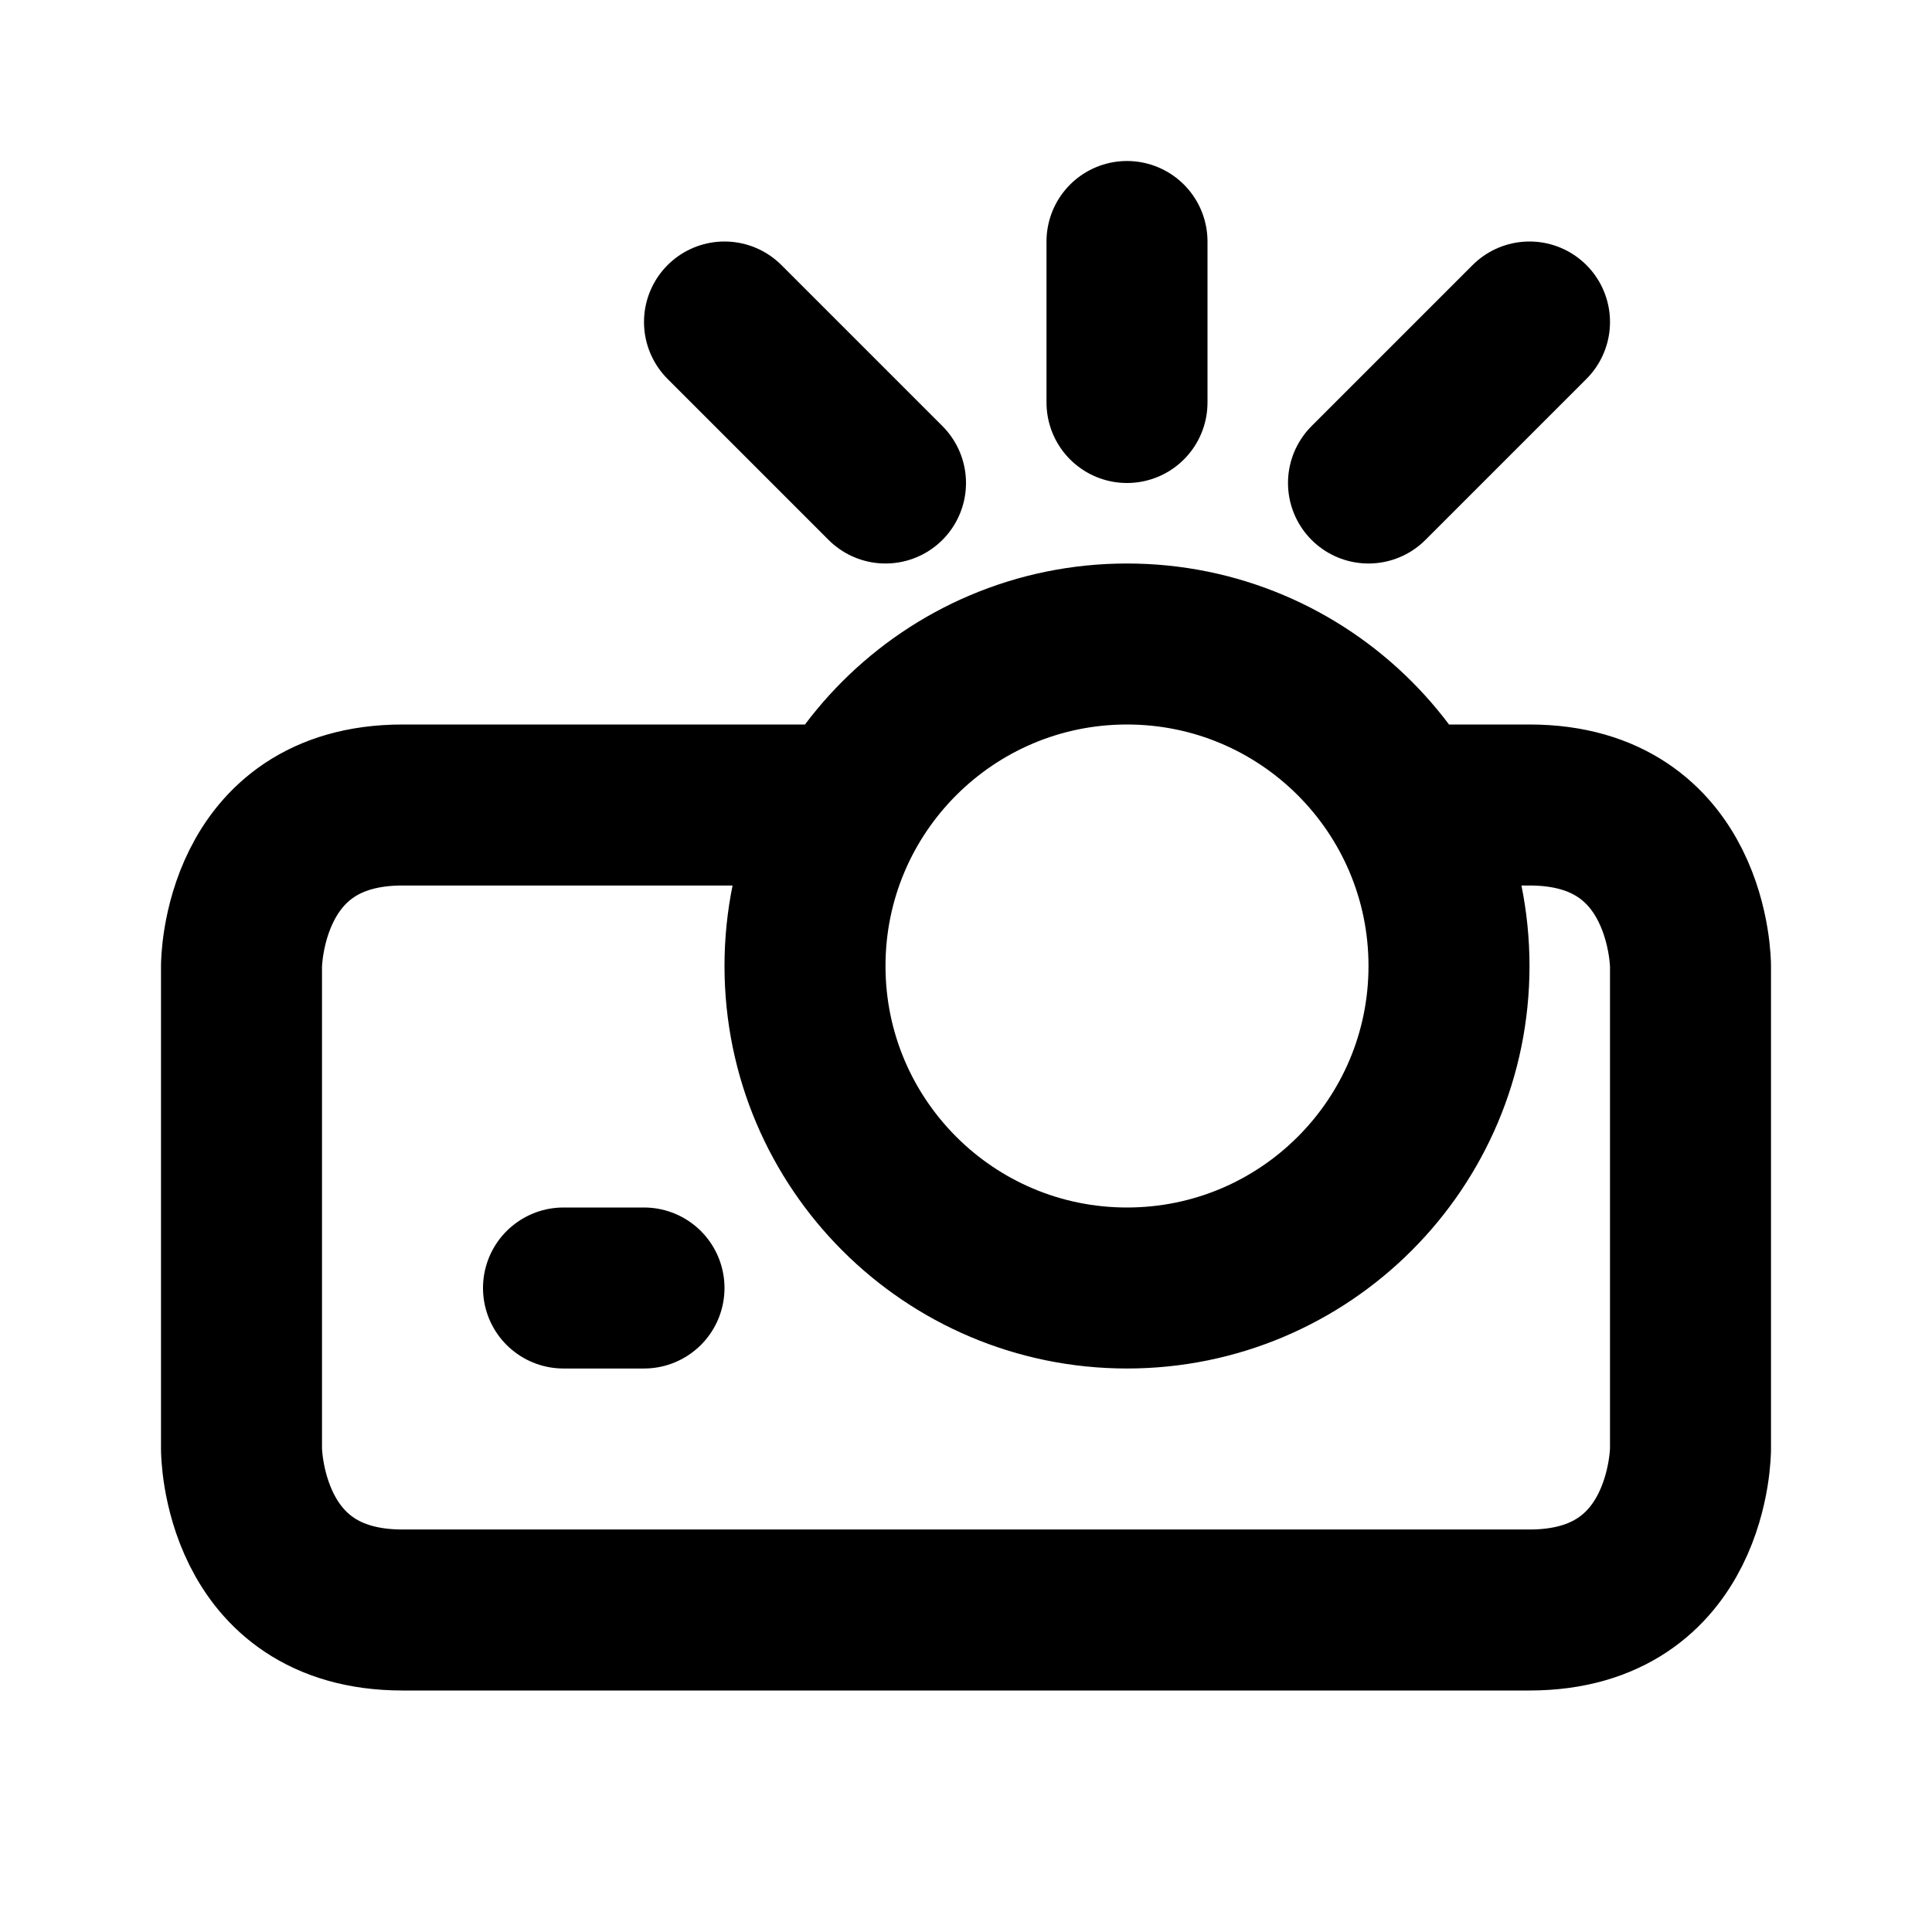 <svg xmlns="http://www.w3.org/2000/svg" viewBox="0 0 24 24" width="1em" height="1em">
<path fill="none" stroke="currentColor" stroke-linecap="round" stroke-linejoin="round" stroke-width="2" d="M10 12C10 9.791 11.791 8 14 8C16.209 8 18 9.791 18 12C18 14.209 16.209 16 14 16C11.791 16 10 14.209 10 12ZM18 10L19 10C21 10 21 12 21 12L21 18C21 18 21 20 19 20L5 20C3 20 3 18 3 18L3 12C3 12 3 10 5 10L10 10M7 16L8 16M11 6L9 4M14 5L14 3M17 6L19 4"/>
</svg>